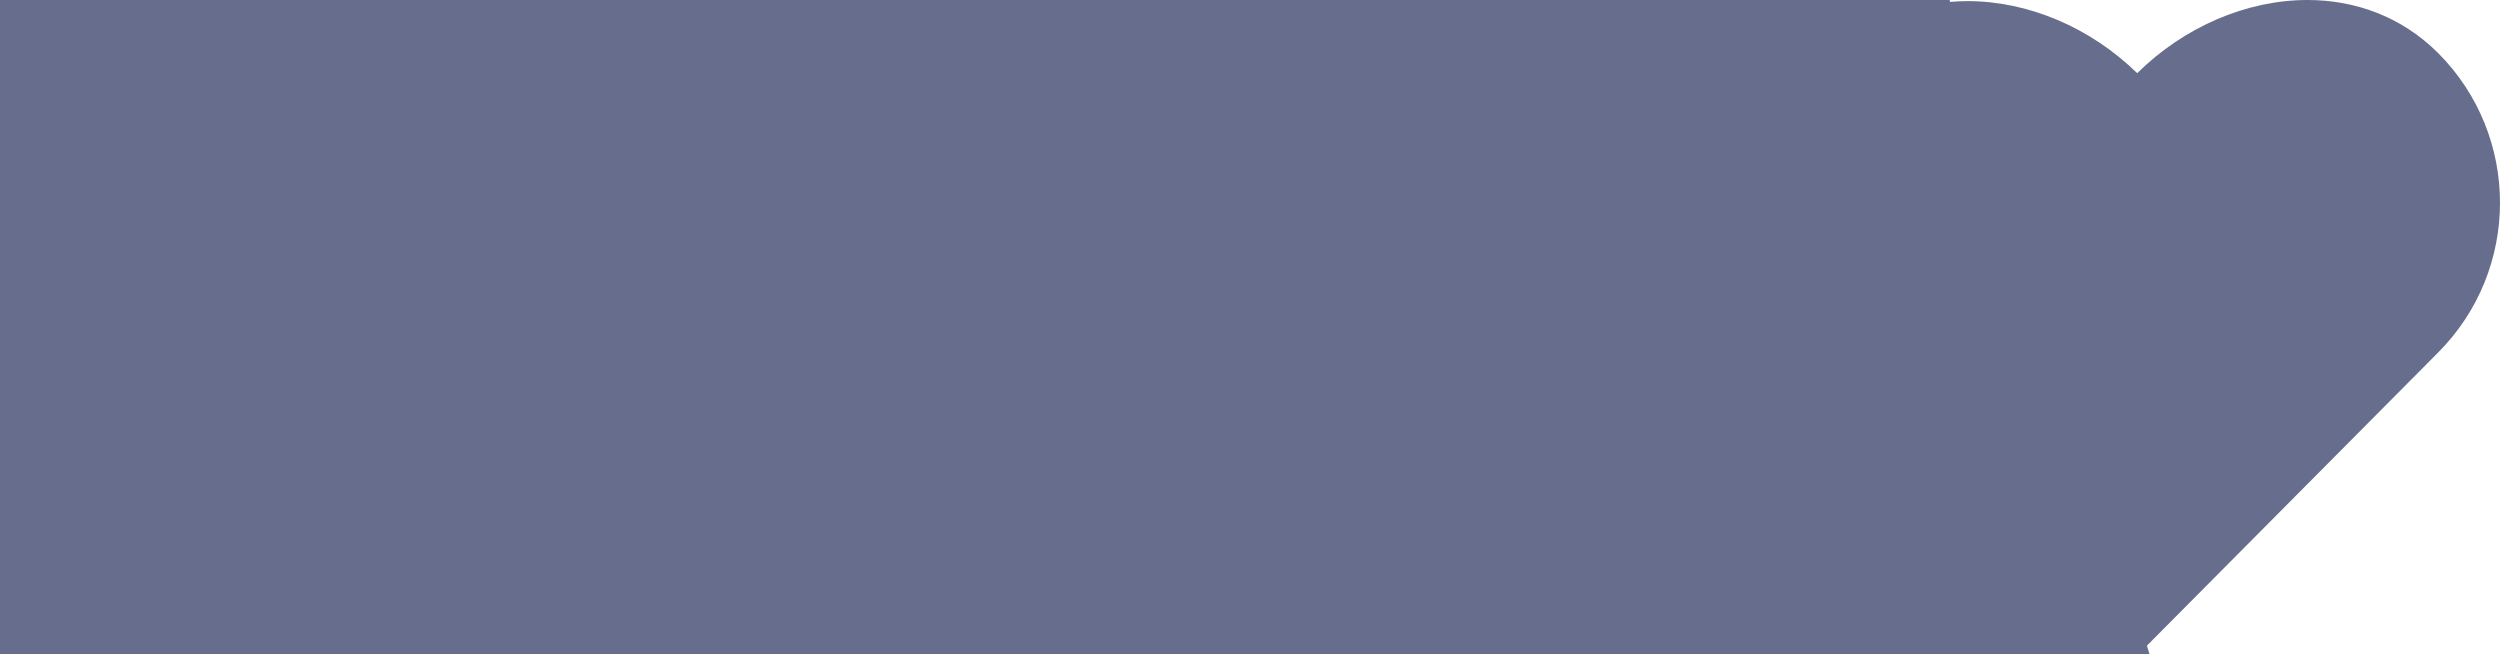 <?xml version="1.0" encoding="UTF-8"?> <svg xmlns="http://www.w3.org/2000/svg" width="107" height="28" viewBox="0 0 107 28" fill="none"><path fill-rule="evenodd" clip-rule="evenodd" d="M83.442 0H-1V28L91.524 28L92 28L91.888 27.634L104.342 15.098C107.886 11.549 107.886 5.805 104.342 2.26C102.775 0.703 100.792 0 98.76 2.66616e-07C98.761 8.88746e-08 98.762 0 98.763 0H98.758C98.759 0 98.76 8.88699e-08 98.76 2.66616e-07C96.156 0.001 93.477 1.15 91.472 3.132C89.479 1.18 86.808 0.048 84.224 0.048C83.971 0.048 83.718 0.059 83.466 0.081L83.442 0Z" fill="#27315D" fill-opacity="0.7"></path></svg> 
